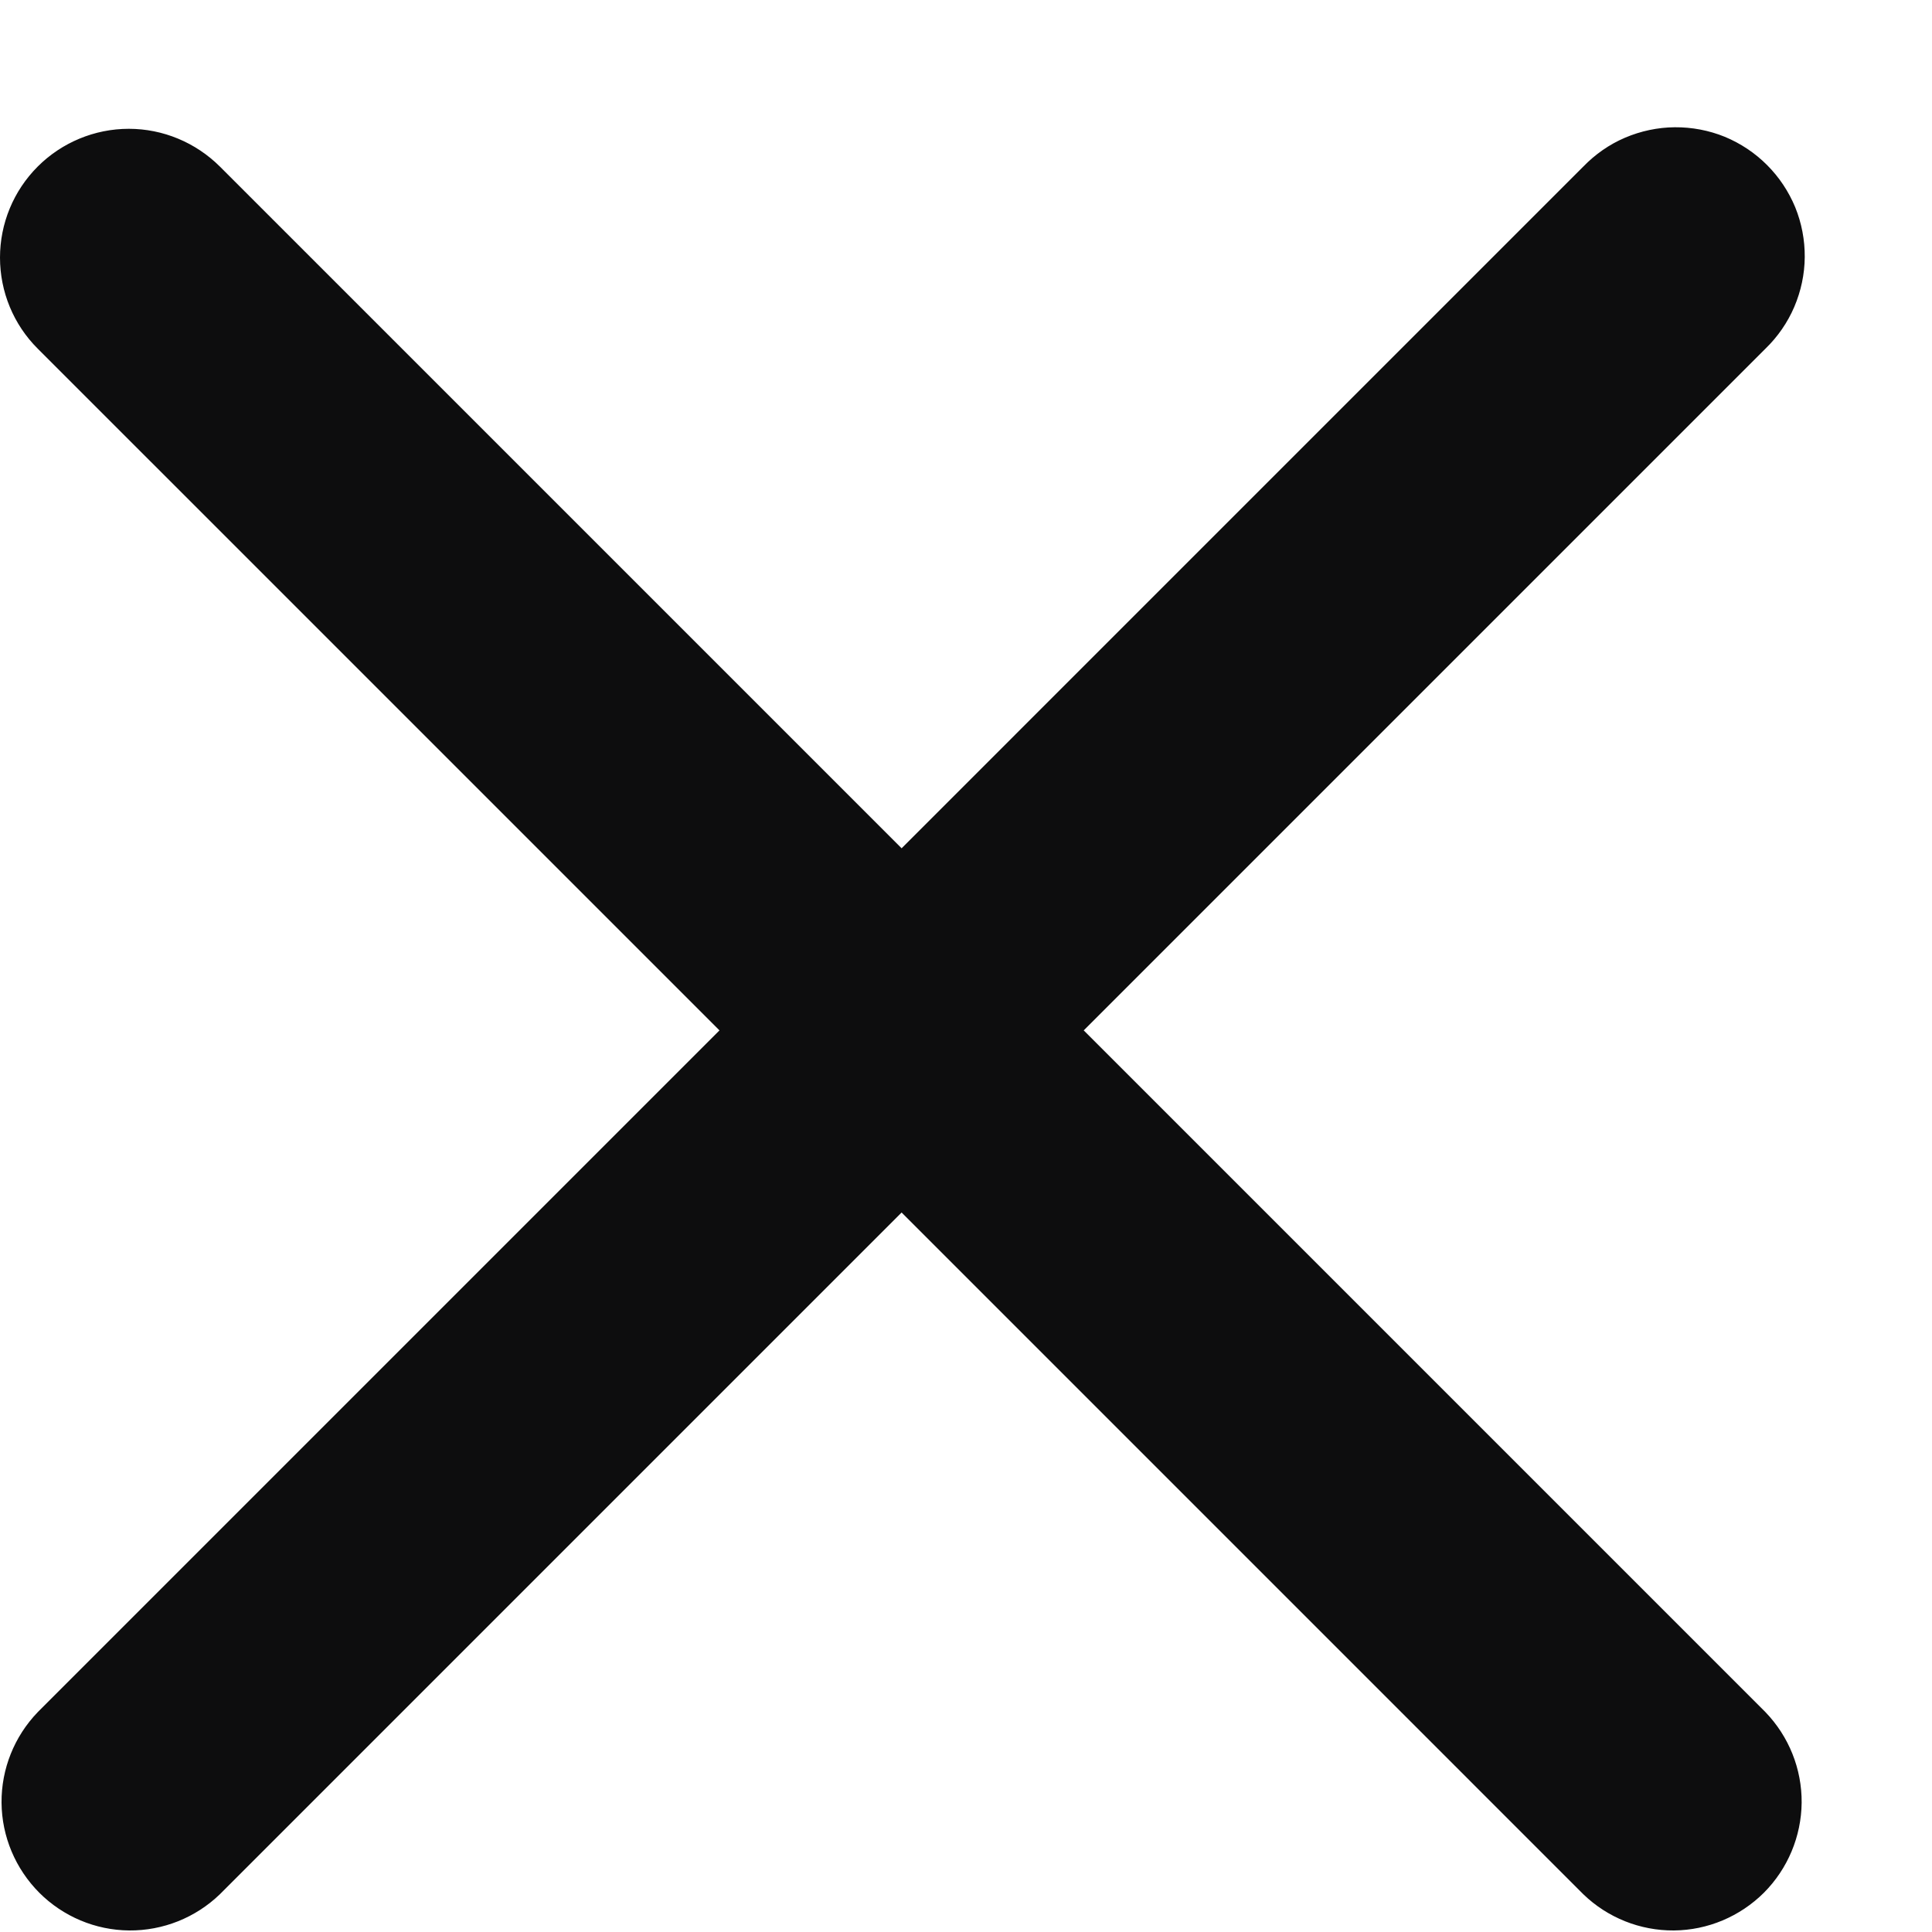 <svg width="15" height="15" viewBox="0 0 15 15" fill="none" xmlns="http://www.w3.org/2000/svg">
<path d="M0.293 1.293C0.48 1.106 0.735 1 1 1C1.265 1 1.519 1.106 1.707 1.293L7 6.586L12.293 1.293C12.385 1.198 12.495 1.121 12.617 1.069C12.739 1.017 12.871 0.989 13.003 0.988C13.136 0.987 13.268 1.012 13.391 1.062C13.514 1.113 13.625 1.187 13.719 1.281C13.813 1.375 13.887 1.486 13.938 1.609C13.988 1.732 14.013 1.864 14.012 1.996C14.011 2.129 13.983 2.26 13.931 2.382C13.879 2.504 13.802 2.615 13.707 2.707L8.414 8L13.707 13.293C13.889 13.482 13.99 13.734 13.988 13.996C13.985 14.259 13.88 14.509 13.695 14.695C13.509 14.88 13.258 14.986 12.996 14.988C12.734 14.99 12.481 14.889 12.293 14.707L7 9.414L1.707 14.707C1.518 14.889 1.266 14.99 1.003 14.988C0.741 14.986 0.49 14.88 0.305 14.695C0.12 14.509 0.014 14.259 0.012 13.996C0.01 13.734 0.111 13.482 0.293 13.293L5.586 8L0.293 2.707C0.105 2.52 0 2.265 0 2C0 1.735 0.105 1.481 0.293 1.293Z" fill="#0D0D0E"/>
</svg>
